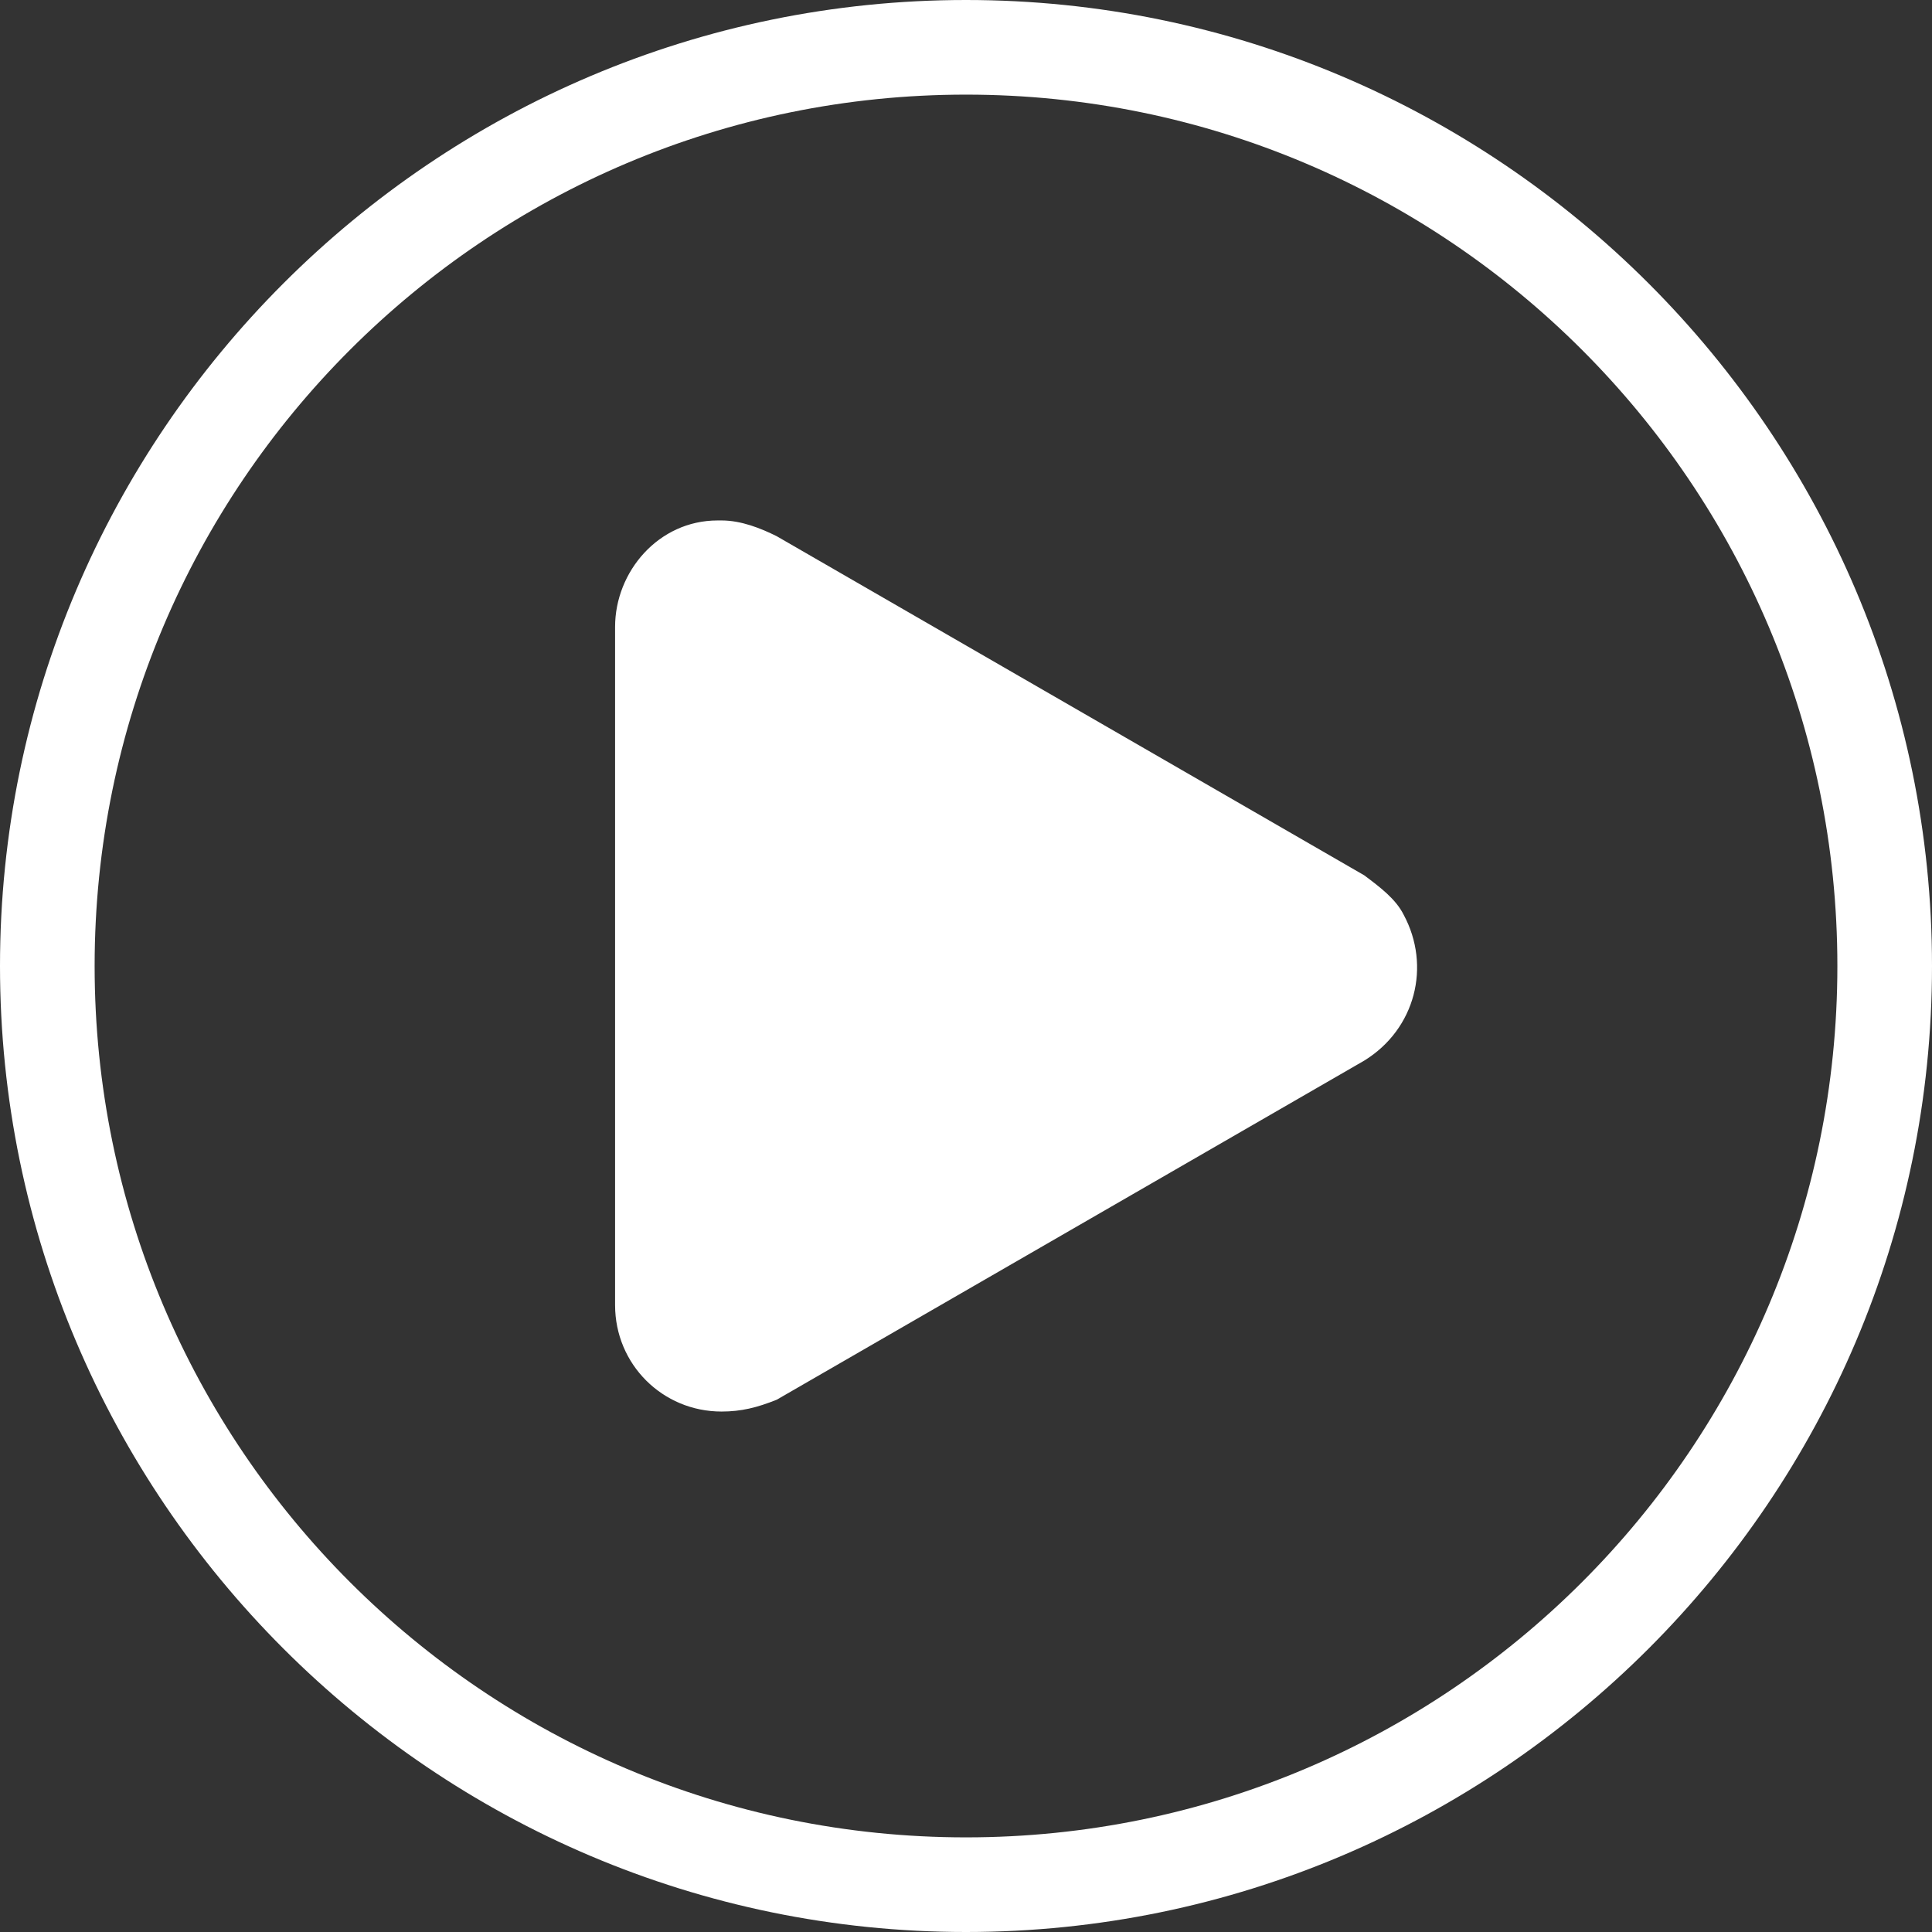 <?xml version="1.0" encoding="UTF-8"?><svg id="Capa_1" xmlns="http://www.w3.org/2000/svg" viewBox="0 0 49 49"><rect x="0" y="0" width="49" height="49" fill="#333333" stroke="none"/><path id="Trazado_11411" d="M24.5,0C11,0,0,11,0,24.5s11,24.5,24.5,24.5,24.5-11,24.5-24.5C49,11,38,0,24.5,0Zm0,2.4c12.2,0,22.1,9.9,22.1,22.1s-9.9,22.1-22.1,22.1S2.4,36.7,2.4,24.5c0-12.2,9.9-22.1,22.1-22.1,0,0,0,0,0,0h0Zm-6.3,10.8c-1.5,0-2.6,1.3-2.6,2.7v17.2c0,1.5,1.2,2.7,2.7,2.7,.5,0,.9-.1,1.4-.3l14.9-8.6c1.3-.8,1.7-2.4,1-3.7-.2-.4-.6-.7-1-1l-14.9-8.6c-.4-.2-.9-.4-1.4-.4h0Z" style="fill:#fff;"/></svg>